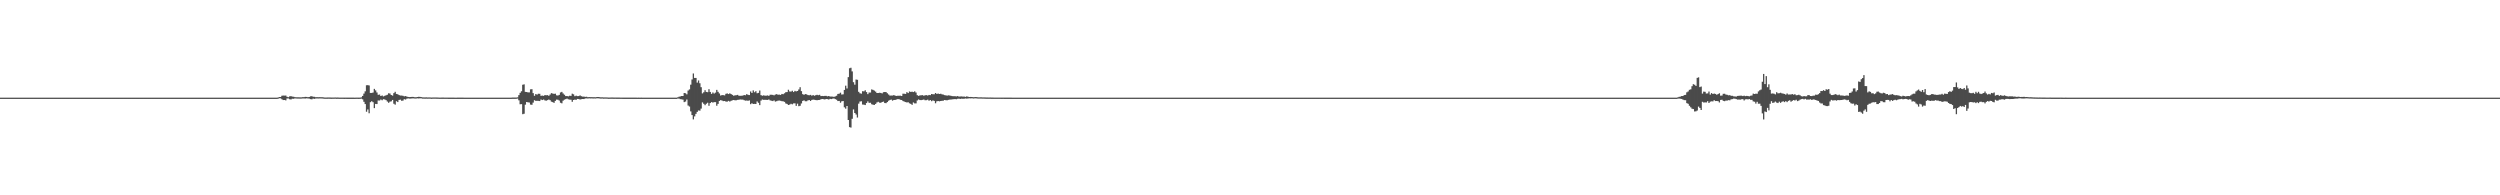 <?xml version="1.0" encoding="UTF-8"?>
<svg xmlns="http://www.w3.org/2000/svg" width="1920" height="150">
  <path d="M0 75.000h1v1.000H0zM1 75.000h1v1.000H1zM2 75.000h1v1.000H2zM3 75.000h1v1.000H3zM4 75.000h1v1.000H4zM5 75.000h1v1.000H5zM6 75.000h1v1.000H6zM7 75.000h1v1.000H7zM8 75.000h1v1.000H8zM9 75.000h1v1.000H9zM10 75.000h1v1.000H10zM11 75.000h1v1.000H11zM12 75.000h1v1.000H12zM13 75.000h1v1.000H13zM14 75.000h1v1.000H14zM15 75.000h1v1.000H15zM16 75.000h1v1.000H16zM17 75.000h1v1.000H17zM18 75.000h1v1.000H18zM19 75.000h1v1.000H19zM20 75.000h1v1.000H20zM21 75.000h1v1.000H21zM22 75.000h1v1.000H22zM23 75.000h1v1.000H23zM24 75.000h1v1.000H24zM25 75.000h1v1.000H25zM26 75.000h1v1.000H26zM27 75.000h1v1.000H27zM28 75.000h1v1.000H28zM29 75.000h1v1.000H29zM30 75.000h1v1.000H30zM31 75.000h1v1.000H31zM32 75.000h1v1.000H32zM33 75.000h1v1.000H33zM34 75.000h1v1.000H34zM35 75.000h1v1.000H35zM36 75.000h1v1.000H36zM37 75.000h1v1.000H37zM38 75.000h1v1.000H38zM39 75.000h1v1.000H39zM40 75.000h1v1.000H40zM41 75.000h1v1.000H41zM42 75.000h1v1.000H42zM43 75.000h1v1.000H43zM44 75.000h1v1.000H44zM45 75.000h1v1.000H45zM46 75.000h1v1.000H46zM47 75.000h1v1.000H47zM48 75.000h1v1.000H48zM49 75.000h1v1.000H49zM50 75.000h1v1.000H50zM51 75.000h1v1.000H51zM52 75.000h1v1.000H52zM53 75.000h1v1.000H53zM54 75.000h1v1.000H54zM55 75.000h1v1.000H55zM56 75.000h1v1.000H56zM57 75.000h1v1.000H57zM58 75.000h1v1.000H58zM59 75.000h1v1.000H59zM60 75.000h1v1.000H60zM61 75.000h1v1.000H61zM62 75.000h1v1.000H62zM63 75.000h1v1.000H63zM64 75.000h1v1.000H64zM65 75.000h1v1.000H65zM66 75.000h1v1.000H66zM67 75.000h1v1.000H67zM68 75.000h1v1.000H68zM69 75.000h1v1.000H69zM70 75.000h1v1.000H70zM71 75.000h1v1.000H71zM72 75.000h1v1.000H72zM73 75.000h1v1.000H73zM74 75.000h1v1.000H74zM75 75.000h1v1.000H75zM76 75.000h1v1.000H76zM77 75.000h1v1.000H77zM78 75.000h1v1.000H78zM79 75.000h1v1.000H79zM80 75.000h1v1.000H80zM81 75.000h1v1.000H81zM82 75.000h1v1.000H82zM83 75.000h1v1.000H83zM84 75.000h1v1.000H84zM85 75.000h1v1.000H85zM86 75.000h1v1.000H86zM87 75.000h1v1.000H87zM88 75.000h1v1.000H88zM89 75.000h1v1.000H89zM90 75.000h1v1.000H90zM91 75.000h1v1.000H91zM92 75.000h1v1.000H92zM93 75.000h1v1.000H93zM94 75.000h1v1.000H94zM95 75.000h1v1.000H95zM96 75.000h1v1.000H96zM97 75.000h1v1.000H97zM98 75.000h1v1.000H98zM99 75.000h1v1.000H99zM100 75.000h1v1.000H100zM101 75.000h1v1.000H101zM102 75.000h1v1.000H102zM103 75.000h1v1.000H103zM104 75.000h1v1.000H104zM105 75.000h1v1.000H105zM106 75.000h1v1.000H106zM107 75.000h1v1.000H107zM108 75.000h1v1.000H108zM109 75.000h1v1.000H109zM110 75.000h1v1.000H110zM111 75.000h1v1.000H111zM112 75.000h1v1.000H112zM113 75.000h1v1.000H113zM114 75.000h1v1.000H114zM115 75.000h1v1.000H115zM116 75.000h1v1.000H116zM117 75.000h1v1.000H117zM118 75.000h1v1.000H118zM119 75.000h1v1.000H119zM120 75.000h1v1.000H120zM121 75.000h1v1.000H121zM122 75.000h1v1.000H122zM123 75.000h1v1.000H123zM124 75.000h1v1.000H124zM125 75.000h1v1.000H125zM126 75.000h1v1.000H126zM127 75.000h1v1.000H127zM128 75.000h1v1.000H128zM129 75.000h1v1.000H129zM130 75.000h1v1.000H130zM131 75.000h1v1.000H131zM132 75.000h1v1.000H132zM133 75.000h1v1.000H133zM134 75.000h1v1.000H134zM135 75.000h1v1.000H135zM136 75.000h1v1.000H136zM137 75.000h1v1.000H137zM138 75.000h1v1.000H138zM139 75.000h1v1.000H139zM140 75.000h1v1.000H140zM141 75.000h1v1.000H141zM142 75.000h1v1.000H142zM143 75.000h1v1.000H143zM144 75.000h1v1.000H144zM145 75.000h1v1.000H145zM146 75.000h1v1.000H146zM147 75.000h1v1.000H147zM148 75.000h1v1.000H148zM149 75.000h1v1.000H149zM150 75.000h1v1.000H150zM151 75.000h1v1.000H151zM152 75.000h1v1.000H152zM153 75.000h1v1.000H153zM154 75.000h1v1.000H154zM155 75.000h1v1.000H155zM156 75.000h1v1.000H156zM157 75.000h1v1.000H157zM158 75.000h1v1.000H158zM159 75.000h1v1.000H159zM160 75.000h1v1.000H160zM161 75.000h1v1.000H161zM162 75.000h1v1.000H162zM163 75.000h1v1.000H163zM164 75.000h1v1.000H164zM165 75.000h1v1.000H165zM166 75.000h1v1.000H166zM167 75.000h1v1.000H167zM168 75.000h1v1.000H168zM169 75.000h1v1.000H169zM170 75.000h1v1.000H170zM171 75.000h1v1.000H171zM172 75.000h1v1.000H172zM173 75.000h1v1.000H173zM174 75.000h1v1.000H174zM175 75.000h1v1.000H175zM176 75.000h1v1.000H176zM177 75.000h1v1.000H177zM178 75.000h1v1.000H178zM179 75.000h1v1.000H179zM180 75.000h1v1.000H180zM181 75.000h1v1.000H181zM182 75.000h1v1.000H182zM183 75.000h1v1.000H183zM184 75.000h1v1.000H184zM185 75.000h1v1.000H185zM186 75.000h1v1.000H186zM187 75.000h1v1.000H187zM188 75.000h1v1.000H188zM189 75.000h1v1.000H189zM190 75.000h1v1.000H190zM191 75.000h1v1.000H191zM192 75.000h1v1.000H192zM193 75.000h1v1.000H193zM194 75.000h1v1.000H194zM195 75.000h1v1.000H195zM196 75.000h1v1.000H196zM197 75.000h1v1.000H197zM198 75.000h1v1.000H198zM199 75.000h1v1.000H199zM200 75.000h1v1.000H200zM201 75.000h1v1.000H201zM202 75.000h1v1.000H202zM203 75.000h1v1.000H203zM204 75.000h1v1.000H204zM205 75.000h1v1.000H205zM206 75.000h1v1.000H206zM207 75.000h1v1.000H207zM208 75.000h1v1.000H208zM209 74.998h1v1.000H209zM210 74.999h1v1.000H210zM211 74.996h1v1.000H211zM212 74.989h1v1.000H212zM213 74.895h1v1.000H213zM214 74.494h1v1.000H214zM215 74.471h1v1.067H215zM216 73.547h1v2.674H216zM217 73.348h1v3.509H217zM218 73.424h1v3.362H218zM219 73.361h1v3.724H219zM220 74.361h1v1.263H220zM221 74.643h1v1.000H221zM222 73.982h1v2.274H222zM223 73.832h1v2.553H223zM224 74.211h1v1.623H224zM225 74.298h1v1.560H225zM226 74.583h1v1.000H226zM227 74.700h1v1.000H227zM228 74.721h1v1.000H228zM229 74.717h1v1.000H229zM230 74.753h1v1.000H230zM231 74.746h1v1.000H231zM232 74.616h1v1.000H232zM233 74.623h1v1.000H233zM234 74.418h1v1.258H234zM235 74.452h1v1.078H235zM236 74.646h1v1.000H236zM237 74.480h1v1.228H237zM238 74.001h1v2.116H238zM239 73.887h1v2.414H239zM240 74.276h1v1.470H240zM241 74.326h1v1.606H241zM242 74.664h1v1.000H242zM243 74.614h1v1.000H243zM244 74.671h1v1.000H244zM245 74.600h1v1.000H245zM246 74.635h1v1.000H246zM247 74.666h1v1.000H247zM248 74.764h1v1.000H248zM249 74.883h1v1.000H249zM250 74.892h1v1.000H250zM251 74.878h1v1.000H251zM252 74.829h1v1.000H252zM253 74.865h1v1.000H253zM254 74.929h1v1.000H254zM255 74.901h1v1.000H255zM256 74.893h1v1.000H256zM257 74.832h1v1.000H257zM258 74.928h1v1.000H258zM259 74.860h1v1.000H259zM260 74.941h1v1.000H260zM261 74.945h1v1.000H261zM262 74.941h1v1.000H262zM263 74.954h1v1.000H263zM264 74.965h1v1.000H264zM265 74.948h1v1.000H265zM266 74.970h1v1.000H266zM267 74.970h1v1.000H267zM268 74.962h1v1.000H268zM269 74.964h1v1.000H269zM270 74.961h1v1.000H270zM271 74.965h1v1.000H271zM272 74.984h1v1.000H272zM273 74.955h1v1.000H273zM274 74.937h1v1.000H274zM275 74.976h1v1.000H275zM276 74.938h1v1.000H276zM277 74.767h1v1.000H277zM278 73.655h1v2.647H278zM279 71.877h1v6.316H279zM280 70.123h1v9.796H280zM281 65.501h1v20.295H281zM282 65.383h1v18.677H282zM283 65.612h1v21.362H283zM284 71.376h1v7.132H284zM285 71.351h1v6.350H285zM286 71.089h1v7.422H286zM287 68.255h1v14.787H287zM288 69.407h1v10.410H288zM289 70.992h1v8.924H289zM290 72.791h1v4.375H290zM291 72.578h1v4.605H291zM292 73.749h1v2.681H292zM293 73.341h1v3.645H293zM294 74.029h1v2.179H294zM295 73.563h1v2.829H295zM296 73.188h1v3.726H296zM297 72.759h1v5.234H297zM298 71.608h1v7.321H298zM299 71.844h1v6.237H299zM300 72.963h1v4.850H300zM301 73.433h1v3.322H301zM302 71.520h1v8.158H302zM303 70.524h1v9.849H303zM304 72.148h1v5.558H304zM305 72.420h1v5.978H305zM306 72.996h1v3.742H306zM307 73.366h1v3.186H307zM308 73.360h1v4.034H308zM309 73.580h1v3.674H309zM310 73.975h1v2.220H310zM311 73.755h1v2.710H311zM312 74.213h1v1.568H312zM313 74.430h1v1.144H313zM314 74.537h1v1.208H314zM315 74.517h1v1.230H315zM316 74.369h1v1.199H316zM317 74.457h1v1.112H317zM318 74.658h1v1.000H318zM319 74.714h1v1.000H319zM320 74.511h1v1.000H320zM321 74.336h1v1.280H321zM322 74.407h1v1.089H322zM323 74.537h1v1.000H323zM324 74.767h1v1.000H324zM325 74.790h1v1.000H325zM326 74.808h1v1.000H326zM327 74.756h1v1.000H327zM328 74.845h1v1.000H328zM329 74.783h1v1.000H329zM330 74.836h1v1.000H330zM331 74.914h1v1.000H331zM332 74.839h1v1.000H332zM333 74.835h1v1.000H333zM334 74.850h1v1.000H334zM335 74.877h1v1.000H335zM336 74.888h1v1.000H336zM337 74.946h1v1.000H337zM338 74.940h1v1.000H338zM339 74.928h1v1.000H339zM340 74.924h1v1.000H340zM341 74.937h1v1.000H341zM342 74.951h1v1.000H342zM343 74.955h1v1.000H343zM344 74.957h1v1.000H344zM345 74.963h1v1.000H345zM346 74.960h1v1.000H346zM347 74.972h1v1.000H347zM348 74.979h1v1.000H348zM349 74.984h1v1.000H349zM350 74.985h1v1.000H350zM351 74.977h1v1.000H351zM352 74.982h1v1.000H352zM353 74.982h1v1.000H353zM354 74.982h1v1.000H354zM355 74.982h1v1.000H355zM356 74.988h1v1.000H356zM357 74.989h1v1.000H357zM358 74.988h1v1.000H358zM359 74.991h1v1.000H359zM360 74.991h1v1.000H360zM361 74.994h1v1.000H361zM362 74.996h1v1.000H362zM363 74.993h1v1.000H363zM364 74.996h1v1.000H364zM365 74.995h1v1.000H365zM366 74.994h1v1.000H366zM367 74.994h1v1.000H367zM368 74.996h1v1.000H368zM369 74.998h1v1.000H369zM370 74.998h1v1.000H370zM371 74.998h1v1.000H371zM372 74.999h1v1.000H372zM373 74.999h1v1.000H373zM374 74.999h1v1.000H374zM375 75.000h1v1.000H375zM376 75.000h1v1.000H376zM377 75.000h1v1.000H377zM378 75.000h1v1.000H378zM379 75.000h1v1.000H379zM380 75.000h1v1.000H380zM381 75.000h1v1.000H381zM382 75.000h1v1.000H382zM383 75.000h1v1.000H383zM384 75.000h1v1.000H384zM385 75.000h1v1.000H385zM386 75.000h1v1.000H386zM387 75.000h1v1.000H387zM388 75.000h1v1.000H388zM389 75.000h1v1.000H389zM390 75.000h1v1.000H390zM391 75.000h1v1.000H391zM392 75.000h1v1.000H392zM393 74.908h1v1.000H393zM394 74.929h1v1.000H394zM395 74.919h1v1.000H395zM396 74.890h1v1.000H396zM397 74.729h1v1.000H397zM398 73.042h1v4.034H398zM399 71.286h1v8.806H399zM400 70.116h1v9.857H400zM401 65.065h1v22.660H401zM402 64.768h1v22.589H402zM403 70.578h1v9.798H403zM404 70.640h1v7.697H404zM405 70.967h1v7.599H405zM406 70.976h1v7.743H406zM407 68.609h1v11.716H407zM408 68.495h1v12.002H408zM409 71.538h1v7.246H409zM410 73.595h1v3.383H410zM411 72.253h1v5.195H411zM412 72.671h1v4.766H412zM413 71.998h1v5.456H413zM414 72.027h1v5.612H414zM415 73.589h1v2.835H415zM416 73.427h1v3.401H416zM417 73.620h1v2.839H417zM418 73.003h1v4.096H418zM419 73.154h1v4.202H419zM420 73.074h1v3.841H420zM421 73.551h1v2.880H421zM422 72.576h1v4.389H422zM423 71.507h1v6.585H423zM424 71.856h1v6.599H424zM425 72.110h1v6.881H425zM426 71.929h1v5.540H426zM427 73.206h1v3.279H427zM428 73.396h1v3.186H428zM429 72.878h1v4.336H429zM430 71.001h1v7.923H430zM431 70.558h1v8.787H431zM432 71.775h1v5.552H432zM433 72.776h1v3.784H433zM434 73.773h1v2.359H434zM435 73.772h1v1.974H435zM436 74.002h1v2.271H436zM437 73.540h1v2.945H437zM438 73.609h1v2.973H438zM439 71.928h1v6.263H439zM440 72.425h1v4.371H440zM441 73.895h1v2.587H441zM442 73.468h1v3.208H442zM443 73.810h1v2.178H443zM444 73.765h1v2.331H444zM445 73.254h1v3.199H445zM446 73.869h1v2.337H446zM447 74.195h1v1.853H447zM448 74.199h1v1.879H448zM449 74.412h1v1.227H449zM450 74.284h1v1.299H450zM451 74.654h1v1.000H451zM452 74.529h1v1.000H452zM453 74.621h1v1.000H453zM454 74.587h1v1.000H454zM455 74.672h1v1.000H455zM456 74.637h1v1.000H456zM457 74.680h1v1.000H457zM458 74.489h1v1.000H458zM459 74.516h1v1.000H459zM460 74.602h1v1.000H460zM461 74.770h1v1.000H461zM462 74.693h1v1.000H462zM463 74.819h1v1.000H463zM464 74.794h1v1.000H464zM465 74.785h1v1.000H465zM466 74.850h1v1.000H466zM467 74.908h1v1.000H467zM468 74.883h1v1.000H468zM469 74.858h1v1.000H469zM470 74.864h1v1.000H470zM471 74.918h1v1.000H471zM472 74.895h1v1.000H472zM473 74.913h1v1.000H473zM474 74.910h1v1.000H474zM475 74.926h1v1.000H475zM476 74.951h1v1.000H476zM477 74.955h1v1.000H477zM478 74.965h1v1.000H478zM479 74.962h1v1.000H479zM480 74.957h1v1.000H480zM481 74.959h1v1.000H481zM482 74.963h1v1.000H482zM483 74.962h1v1.000H483zM484 74.969h1v1.000H484zM485 74.979h1v1.000H485zM486 74.974h1v1.000H486zM487 74.975h1v1.000H487zM488 74.980h1v1.000H488zM489 74.988h1v1.000H489zM490 74.981h1v1.000H490zM491 74.989h1v1.000H491zM492 74.983h1v1.000H492zM493 74.984h1v1.000H493zM494 74.985h1v1.000H494zM495 74.991h1v1.000H495zM496 74.990h1v1.000H496zM497 74.992h1v1.000H497zM498 74.993h1v1.000H498zM499 74.993h1v1.000H499zM500 74.995h1v1.000H500zM501 74.994h1v1.000H501zM502 74.996h1v1.000H502zM503 74.996h1v1.000H503zM504 74.995h1v1.000H504zM505 74.996h1v1.000H505zM506 74.996h1v1.000H506zM507 74.997h1v1.000H507zM508 74.997h1v1.000H508zM509 74.997h1v1.000H509zM510 75.000h1v1.000H510zM511 75.000h1v1.000H511zM512 75.000h1v1.000H512zM513 75.000h1v1.000H513zM514 75.000h1v1.000H514zM515 75.000h1v1.000H515zM516 75.000h1v1.000H516zM517 75.000h1v1.000H517zM518 75.000h1v1.000H518zM519 75.000h1v1.000H519zM520 74.739h1v1.000H520zM521 74.277h1v1.444H521zM522 74.054h1v2.126H522zM523 73.724h1v2.576H523zM524 73.752h1v2.802H524zM525 71.418h1v7.030H525zM526 71.636h1v6.362H526zM527 72.427h1v4.039H527zM528 69.543h1v11.506H528zM529 68.638h1v13.158H529zM530 65.043h1v20.522H530zM531 61.025h1v27.327H531zM532 56.424h1v35.252H532zM533 59.862h1v29.555H533zM534 59.858h1v27.568H534zM535 63.459h1v22.453H535zM536 61.799h1v23.036H536zM537 63.930h1v21.039H537zM538 66.984h1v16.444H538zM539 71.714h1v6.912H539zM540 70.849h1v8.881H540zM541 69.281h1v11.508H541zM542 70.608h1v9.076H542zM543 70.828h1v8.079H543zM544 68.495h1v12.751H544zM545 70.608h1v8.559H545zM546 72.083h1v6.282H546zM547 71.034h1v7.785H547zM548 71.846h1v6.616H548zM549 71.115h1v7.306H549zM550 69.004h1v12.223H550zM551 70.492h1v9.276H551zM552 71.791h1v5.744H552zM553 73.358h1v3.555H553zM554 73.026h1v4.205H554zM555 73.087h1v4.606H555zM556 73.245h1v4.337H556zM557 72.037h1v6.013H557zM558 71.715h1v6.342H558zM559 72.247h1v5.212H559zM560 71.688h1v6.342H560zM561 72.219h1v5.215H561zM562 72.871h1v4.210H562zM563 73.509h1v3.273H563zM564 73.200h1v3.846H564zM565 73.103h1v3.903H565zM566 72.869h1v3.844H566zM567 73.531h1v3.064H567zM568 73.598h1v2.789H568zM569 73.546h1v2.936H569zM570 73.444h1v3.030H570zM571 72.938h1v4.005H571zM572 73.169h1v4.124H572zM573 72.269h1v4.944H573zM574 72.817h1v4.578H574zM575 72.993h1v4.127H575zM576 70.262h1v9.763H576zM577 71.377h1v7.916H577zM578 69.447h1v10.425H578zM579 70.869h1v8.916H579zM580 70.056h1v9.822H580zM581 71.653h1v6.264H581zM582 71.334h1v7.623H582zM583 69.553h1v11.195H583zM584 73.044h1v4.208H584zM585 73.499h1v2.941H585zM586 73.215h1v3.471H586zM587 73.450h1v3.174H587zM588 73.492h1v3.189H588zM589 73.268h1v3.496H589zM590 73.648h1v2.726H590zM591 72.774h1v4.348H591zM592 72.767h1v4.584H592zM593 72.851h1v4.793H593zM594 73.215h1v3.901H594zM595 72.606h1v5.447H595zM596 72.304h1v5.419H596zM597 72.762h1v4.539H597zM598 72.677h1v4.531H598zM599 72.887h1v4.533H599zM600 72.158h1v5.578H600zM601 72.322h1v5.495H601zM602 71.613h1v6.608H602zM603 70.832h1v8.612H603zM604 70.683h1v9.130H604zM605 68.928h1v11.721H605zM606 70.248h1v10.109H606zM607 70.363h1v9.332H607zM608 69.672h1v10.476H608zM609 70.720h1v8.694H609zM610 69.802h1v9.564H610zM611 70.207h1v11.097H611zM612 69.865h1v9.757H612zM613 68.686h1v12.896H613zM614 66.948h1v14.320H614zM615 69.984h1v9.463H615zM616 72.319h1v5.178H616zM617 72.806h1v4.263H617zM618 72.242h1v5.505H618zM619 72.440h1v5.324H619zM620 73.021h1v4.090H620zM621 73.165h1v3.659H621zM622 72.839h1v4.708H622zM623 73.467h1v3.269H623zM624 73.035h1v3.480H624zM625 73.546h1v3.116H625zM626 73.099h1v3.743H626zM627 72.802h1v4.180H627zM628 73.093h1v3.690H628zM629 72.793h1v3.977H629zM630 73.797h1v2.432H630zM631 73.670h1v2.347H631zM632 73.801h1v2.379H632zM633 73.637h1v2.738H633zM634 73.648h1v2.376H634zM635 74.000h1v2.112H635zM636 73.719h1v2.723H636zM637 74.156h1v1.752H637zM638 74.117h1v1.991H638zM639 74.170h1v1.622H639zM640 74.389h1v1.222H640zM641 74.057h1v2.070H641zM642 73.522h1v3.082H642zM643 72.155h1v5.439H643zM644 71.935h1v5.585H644zM645 71.171h1v7.743H645zM646 72.614h1v5.185H646zM647 72.423h1v5.138H647zM648 69.075h1v13.366H648zM649 65.782h1v17.670H649zM650 67.951h1v13.455H650zM651 59.222h1v32.931H651zM652 52.438h1v45.212H652zM653 52.032h1v45.972H653zM654 54.845h1v36.416H654zM655 63.151h1v20.846H655zM656 65.047h1v21.731H656zM657 61.100h1v26.845H657zM658 61.312h1v28.933H658zM659 70.510h1v9.121H659zM660 71.631h1v6.341H660zM661 71.929h1v5.835H661zM662 70.044h1v10.259H662zM663 70.121h1v10.257H663zM664 69.339h1v11.339H664zM665 70.724h1v8.450H665zM666 72.277h1v5.622H666zM667 71.048h1v7.932H667zM668 71.069h1v7.831H668zM669 68.662h1v11.438H669zM670 68.994h1v11.438H670zM671 69.601h1v10.992H671zM672 70.359h1v9.473H672zM673 71.449h1v7.250H673zM674 71.399h1v6.783H674zM675 71.206h1v7.667H675zM676 71.362h1v7.600H676zM677 71.745h1v6.575H677zM678 70.792h1v7.261H678zM679 70.663h1v8.467H679zM680 70.703h1v8.541H680zM681 71.605h1v6.773H681zM682 72.591h1v4.754H682zM683 73.443h1v3.331H683zM684 73.374h1v3.095H684zM685 73.351h1v3.942H685zM686 73.024h1v3.788H686zM687 73.479h1v3.281H687zM688 73.701h1v2.739H688zM689 73.519h1v2.593H689zM690 73.503h1v2.699H690zM691 73.497h1v3.163H691zM692 73.749h1v3.042H692zM693 71.955h1v5.688H693zM694 71.970h1v6.073H694zM695 72.153h1v6.233H695zM696 70.736h1v7.975H696zM697 71.499h1v7.062H697zM698 70.230h1v9.140H698zM699 70.614h1v9.168H699zM700 70.413h1v10.148H700zM701 70.725h1v7.975H701zM702 70.160h1v9.249H702zM703 71.088h1v8.326H703zM704 73.101h1v4.066H704zM705 73.632h1v2.741H705zM706 73.248h1v3.583H706zM707 73.173h1v3.711H707zM708 73.083h1v3.621H708zM709 73.518h1v2.911H709zM710 73.167h1v3.853H710zM711 73.086h1v3.878H711zM712 73.343h1v3.190H712zM713 72.895h1v4.473H713zM714 73.047h1v3.780H714zM715 72.204h1v5.516H715zM716 72.377h1v4.736H716zM717 72.399h1v5.113H717zM718 71.444h1v7.846H718zM719 72.117h1v5.691H719zM720 71.825h1v5.731H720zM721 72.184h1v5.654H721zM722 71.985h1v5.596H722zM723 72.440h1v4.961H723zM724 72.640h1v4.675H724zM725 73.068h1v3.751H725zM726 73.288h1v3.729H726zM727 73.421h1v3.561H727zM728 73.224h1v3.449H728zM729 73.390h1v3.081H729zM730 73.636h1v2.816H730zM731 73.807h1v2.477H731zM732 73.870h1v2.327H732zM733 73.897h1v2.199H733zM734 74.050h1v2.171H734zM735 73.785h1v2.071H735zM736 74.178h1v1.621H736zM737 74.089h1v1.877H737zM738 74.041h1v1.739H738zM739 74.174h1v1.686H739zM740 74.162h1v1.644H740zM741 74.376h1v1.251H741zM742 73.994h1v1.789H742zM743 74.306h1v1.306H743zM744 74.501h1v1.025H744zM745 74.457h1v1.109H745zM746 74.490h1v1.000H746zM747 74.654h1v1.000H747zM748 74.584h1v1.000H748zM749 74.498h1v1.030H749zM750 74.674h1v1.000H750zM751 74.729h1v1.000H751zM752 74.743h1v1.000H752zM753 74.706h1v1.000H753zM754 74.785h1v1.000H754zM755 74.800h1v1.000H755zM756 74.810h1v1.000H756zM757 74.859h1v1.000H757zM758 74.860h1v1.000H758zM759 74.896h1v1.000H759zM760 74.875h1v1.000H760zM761 74.908h1v1.000H761zM762 74.917h1v1.000H762zM763 74.945h1v1.000H763zM764 74.935h1v1.000H764zM765 74.942h1v1.000H765zM766 74.949h1v1.000H766zM767 74.942h1v1.000H767zM768 74.953h1v1.000H768zM769 74.962h1v1.000H769zM770 74.946h1v1.000H770zM771 74.958h1v1.000H771zM772 74.969h1v1.000H772zM773 74.971h1v1.000H773zM774 74.971h1v1.000H774zM775 74.976h1v1.000H775zM776 74.975h1v1.000H776zM777 74.985h1v1.000H777zM778 74.986h1v1.000H778zM779 74.986h1v1.000H779zM780 74.990h1v1.000H780zM781 74.990h1v1.000H781zM782 74.989h1v1.000H782zM783 74.992h1v1.000H783zM784 74.991h1v1.000H784zM785 74.991h1v1.000H785zM786 74.992h1v1.000H786zM787 74.988h1v1.000H787zM788 74.990h1v1.000H788zM789 74.992h1v1.000H789zM790 74.985h1v1.000H790zM791 74.987h1v1.000H791zM792 74.987h1v1.000H792zM793 74.990h1v1.000H793zM794 74.990h1v1.000H794zM795 74.990h1v1.000H795zM796 74.992h1v1.000H796zM797 74.993h1v1.000H797zM798 74.995h1v1.000H798zM799 74.993h1v1.000H799zM800 74.994h1v1.000H800zM801 74.996h1v1.000H801zM802 74.996h1v1.000H802zM803 74.996h1v1.000H803zM804 74.997h1v1.000H804zM805 74.998h1v1.000H805zM806 74.997h1v1.000H806zM807 74.998h1v1.000H807zM808 74.998h1v1.000H808zM809 74.998h1v1.000H809zM810 74.998h1v1.000H810zM811 74.998h1v1.000H811zM812 74.998h1v1.000H812zM813 74.997h1v1.000H813zM814 74.997h1v1.000H814zM815 74.997h1v1.000H815zM816 74.997h1v1.000H816zM817 74.998h1v1.000H817zM818 74.998h1v1.000H818zM819 74.998h1v1.000H819zM820 74.998h1v1.000H820zM821 74.998h1v1.000H821zM822 74.998h1v1.000H822zM823 74.999h1v1.000H823zM824 74.999h1v1.000H824zM825 74.999h1v1.000H825zM826 75.000h1v1.000H826zM827 75.000h1v1.000H827zM828 75.000h1v1.000H828zM829 75.000h1v1.000H829zM830 75.000h1v1.000H830zM831 75.000h1v1.000H831zM832 75.000h1v1.000H832zM833 75.000h1v1.000H833zM834 75.000h1v1.000H834zM835 75.000h1v1.000H835zM836 75.000h1v1.000H836zM837 75.000h1v1.000H837zM838 75.000h1v1.000H838zM839 75.000h1v1.000H839zM840 75.000h1v1.000H840zM841 75.000h1v1.000H841zM842 75.000h1v1.000H842zM843 75.000h1v1.000H843zM844 75.000h1v1.000H844zM845 75.000h1v1.000H845zM846 75.000h1v1.000H846zM847 75.000h1v1.000H847zM848 75.000h1v1.000H848zM849 75.000h1v1.000H849zM850 75.000h1v1.000H850zM851 75.000h1v1.000H851zM852 75.000h1v1.000H852zM853 75.000h1v1.000H853zM854 75.000h1v1.000H854zM855 75.000h1v1.000H855zM856 75.000h1v1.000H856zM857 75.000h1v1.000H857zM858 75.000h1v1.000H858zM859 75.000h1v1.000H859zM860 75.000h1v1.000H860zM861 75.000h1v1.000H861zM862 75.000h1v1.000H862zM863 75.000h1v1.000H863zM864 75.000h1v1.000H864zM865 75.000h1v1.000H865zM866 75.000h1v1.000H866zM867 75.000h1v1.000H867zM868 75.000h1v1.000H868zM869 75.000h1v1.000H869zM870 75.000h1v1.000H870zM871 75.000h1v1.000H871zM872 75.000h1v1.000H872zM873 75.000h1v1.000H873zM874 75.000h1v1.000H874zM875 75.000h1v1.000H875zM876 75.000h1v1.000H876zM877 75.000h1v1.000H877zM878 75.000h1v1.000H878zM879 75.000h1v1.000H879zM880 75.000h1v1.000H880zM881 75.000h1v1.000H881zM882 75.000h1v1.000H882zM883 75.000h1v1.000H883zM884 75.000h1v1.000H884zM885 75.000h1v1.000H885zM886 75.000h1v1.000H886zM887 75.000h1v1.000H887zM888 75.000h1v1.000H888zM889 75.000h1v1.000H889zM890 75.000h1v1.000H890zM891 75.000h1v1.000H891zM892 75.000h1v1.000H892zM893 75.000h1v1.000H893zM894 75.000h1v1.000H894zM895 75.000h1v1.000H895zM896 75.000h1v1.000H896zM897 75.000h1v1.000H897zM898 75.000h1v1.000H898zM899 75.000h1v1.000H899zM900 75.000h1v1.000H900zM901 75.000h1v1.000H901zM902 75.000h1v1.000H902zM903 75.000h1v1.000H903zM904 75.000h1v1.000H904zM905 75.000h1v1.000H905zM906 75.000h1v1.000H906zM907 75.000h1v1.000H907zM908 75.000h1v1.000H908zM909 75.000h1v1.000H909zM910 75.000h1v1.000H910zM911 75.000h1v1.000H911zM912 75.000h1v1.000H912zM913 75.000h1v1.000H913zM914 75.000h1v1.000H914zM915 75.000h1v1.000H915zM916 75.000h1v1.000H916zM917 75.000h1v1.000H917zM918 75.000h1v1.000H918zM919 75.000h1v1.000H919zM920 75.000h1v1.000H920zM921 75.000h1v1.000H921zM922 75.000h1v1.000H922zM923 75.000h1v1.000H923zM924 75.000h1v1.000H924zM925 75.000h1v1.000H925zM926 75.000h1v1.000H926zM927 75.000h1v1.000H927zM928 75.000h1v1.000H928zM929 75.000h1v1.000H929zM930 75.000h1v1.000H930zM931 75.000h1v1.000H931zM932 75.000h1v1.000H932zM933 75.000h1v1.000H933zM934 75.000h1v1.000H934zM935 75.000h1v1.000H935zM936 75.000h1v1.000H936zM937 75.000h1v1.000H937zM938 75.000h1v1.000H938zM939 75.000h1v1.000H939zM940 75.000h1v1.000H940zM941 75.000h1v1.000H941zM942 75.000h1v1.000H942zM943 75.000h1v1.000H943zM944 75.000h1v1.000H944zM945 75.000h1v1.000H945zM946 75.000h1v1.000H946zM947 75.000h1v1.000H947zM948 75.000h1v1.000H948zM949 75.000h1v1.000H949zM950 75.000h1v1.000H950zM951 75.000h1v1.000H951zM952 75.000h1v1.000H952zM953 75.000h1v1.000H953zM954 75.000h1v1.000H954zM955 75.000h1v1.000H955zM956 75.000h1v1.000H956zM957 75.000h1v1.000H957zM958 75.000h1v1.000H958zM959 75.000h1v1.000H959zM960 75.000h1v1.000H960zM961 75.000h1v1.000H961zM962 75.000h1v1.000H962zM963 75.000h1v1.000H963zM964 75.000h1v1.000H964zM965 75.000h1v1.000H965zM966 75.000h1v1.000H966zM967 75.000h1v1.000H967zM968 75.000h1v1.000H968zM969 75.000h1v1.000H969zM970 75.000h1v1.000H970zM971 75.000h1v1.000H971zM972 75.000h1v1.000H972zM973 75.000h1v1.000H973zM974 75.000h1v1.000H974zM975 75.000h1v1.000H975zM976 75.000h1v1.000H976zM977 75.000h1v1.000H977zM978 75.000h1v1.000H978zM979 75.000h1v1.000H979zM980 75.000h1v1.000H980zM981 75.000h1v1.000H981zM982 75.000h1v1.000H982zM983 75.000h1v1.000H983zM984 75.000h1v1.000H984zM985 75.000h1v1.000H985zM986 75.000h1v1.000H986zM987 75.000h1v1.000H987zM988 75.000h1v1.000H988zM989 75.000h1v1.000H989zM990 75.000h1v1.000H990zM991 75.000h1v1.000H991zM992 75.000h1v1.000H992zM993 75.000h1v1.000H993zM994 75.000h1v1.000H994zM995 75.000h1v1.000H995zM996 75.000h1v1.000H996zM997 75.000h1v1.000H997zM998 75.000h1v1.000H998zM999 75.000h1v1.000H999zM1000 75.000h1v1.000H1000zM1001 75.000h1v1.000H1001zM1002 75.000h1v1.000H1002zM1003 75.000h1v1.000H1003zM1004 75.000h1v1.000H1004zM1005 75.000h1v1.000H1005zM1006 75.000h1v1.000H1006zM1007 75.000h1v1.000H1007zM1008 75.000h1v1.000H1008zM1009 75.000h1v1.000H1009zM1010 75.000h1v1.000H1010zM1011 75.000h1v1.000H1011zM1012 75.000h1v1.000H1012zM1013 75.000h1v1.000H1013zM1014 75.000h1v1.000H1014zM1015 75.000h1v1.000H1015zM1016 75.000h1v1.000H1016zM1017 75.000h1v1.000H1017zM1018 75.000h1v1.000H1018zM1019 75.000h1v1.000H1019zM1020 75.000h1v1.000H1020zM1021 75.000h1v1.000H1021zM1022 75.000h1v1.000H1022zM1023 75.000h1v1.000H1023zM1024 75.000h1v1.000H1024zM1025 75.000h1v1.000H1025zM1026 75.000h1v1.000H1026zM1027 75.000h1v1.000H1027zM1028 75.000h1v1.000H1028zM1029 75.000h1v1.000H1029zM1030 75.000h1v1.000H1030zM1031 75.000h1v1.000H1031zM1032 75.000h1v1.000H1032zM1033 75.000h1v1.000H1033zM1034 75.000h1v1.000H1034zM1035 75.000h1v1.000H1035zM1036 75.000h1v1.000H1036zM1037 75.000h1v1.000H1037zM1038 75.000h1v1.000H1038zM1039 75.000h1v1.000H1039zM1040 75.000h1v1.000H1040zM1041 75.000h1v1.000H1041zM1042 75.000h1v1.000H1042zM1043 75.000h1v1.000H1043zM1044 75.000h1v1.000H1044zM1045 75.000h1v1.000H1045zM1046 75.000h1v1.000H1046zM1047 75.000h1v1.000H1047zM1048 75.000h1v1.000H1048zM1049 75.000h1v1.000H1049zM1050 75.000h1v1.000H1050zM1051 75.000h1v1.000H1051zM1052 75.000h1v1.000H1052zM1053 75.000h1v1.000H1053zM1054 75.000h1v1.000H1054zM1055 75.000h1v1.000H1055zM1056 75.000h1v1.000H1056zM1057 75.000h1v1.000H1057zM1058 75.000h1v1.000H1058zM1059 75.000h1v1.000H1059zM1060 75.000h1v1.000H1060zM1061 75.000h1v1.000H1061zM1062 75.000h1v1.000H1062zM1063 75.000h1v1.000H1063zM1064 75.000h1v1.000H1064zM1065 75.000h1v1.000H1065zM1066 75.000h1v1.000H1066zM1067 75.000h1v1.000H1067zM1068 75.000h1v1.000H1068zM1069 75.000h1v1.000H1069zM1070 75.000h1v1.000H1070zM1071 75.000h1v1.000H1071zM1072 75.000h1v1.000H1072zM1073 75.000h1v1.000H1073zM1074 75.000h1v1.000H1074zM1075 75.000h1v1.000H1075zM1076 75.000h1v1.000H1076zM1077 75.000h1v1.000H1077zM1078 75.000h1v1.000H1078zM1079 75.000h1v1.000H1079zM1080 75.000h1v1.000H1080zM1081 75.000h1v1.000H1081zM1082 75.000h1v1.000H1082zM1083 75.000h1v1.000H1083zM1084 75.000h1v1.000H1084zM1085 75.000h1v1.000H1085zM1086 75.000h1v1.000H1086zM1087 75.000h1v1.000H1087zM1088 75.000h1v1.000H1088zM1089 75.000h1v1.000H1089zM1090 75.000h1v1.000H1090zM1091 75.000h1v1.000H1091zM1092 75.000h1v1.000H1092zM1093 75.000h1v1.000H1093zM1094 75.000h1v1.000H1094zM1095 75.000h1v1.000H1095zM1096 75.000h1v1.000H1096zM1097 75.000h1v1.000H1097zM1098 75.000h1v1.000H1098zM1099 75.000h1v1.000H1099zM1100 75.000h1v1.000H1100zM1101 75.000h1v1.000H1101zM1102 75.000h1v1.000H1102zM1103 75.000h1v1.000H1103zM1104 75.000h1v1.000H1104zM1105 75.000h1v1.000H1105zM1106 75.000h1v1.000H1106zM1107 75.000h1v1.000H1107zM1108 75.000h1v1.000H1108zM1109 75.000h1v1.000H1109zM1110 75.000h1v1.000H1110zM1111 75.000h1v1.000H1111zM1112 75.000h1v1.000H1112zM1113 75.000h1v1.000H1113zM1114 75.000h1v1.000H1114zM1115 75.000h1v1.000H1115zM1116 75.000h1v1.000H1116zM1117 75.000h1v1.000H1117zM1118 75.000h1v1.000H1118zM1119 75.000h1v1.000H1119zM1120 75.000h1v1.000H1120zM1121 75.000h1v1.000H1121zM1122 75.000h1v1.000H1122zM1123 75.000h1v1.000H1123zM1124 75.000h1v1.000H1124zM1125 75.000h1v1.000H1125zM1126 75.000h1v1.000H1126zM1127 75.000h1v1.000H1127zM1128 75.000h1v1.000H1128zM1129 75.000h1v1.000H1129zM1130 75.000h1v1.000H1130zM1131 75.000h1v1.000H1131zM1132 75.000h1v1.000H1132zM1133 75.000h1v1.000H1133zM1134 75.000h1v1.000H1134zM1135 75.000h1v1.000H1135zM1136 75.000h1v1.000H1136zM1137 75.000h1v1.000H1137zM1138 75.000h1v1.000H1138zM1139 75.000h1v1.000H1139zM1140 75.000h1v1.000H1140zM1141 75.000h1v1.000H1141zM1142 75.000h1v1.000H1142zM1143 75.000h1v1.000H1143zM1144 75.000h1v1.000H1144zM1145 75.000h1v1.000H1145zM1146 75.000h1v1.000H1146zM1147 75.000h1v1.000H1147zM1148 75.000h1v1.000H1148zM1149 75.000h1v1.000H1149zM1150 75.000h1v1.000H1150zM1151 75.000h1v1.000H1151zM1152 75.000h1v1.000H1152zM1153 75.000h1v1.000H1153zM1154 75.000h1v1.000H1154zM1155 75.000h1v1.000H1155zM1156 75.000h1v1.000H1156zM1157 75.000h1v1.000H1157zM1158 75.000h1v1.000H1158zM1159 75.000h1v1.000H1159zM1160 75.000h1v1.000H1160zM1161 75.000h1v1.000H1161zM1162 75.000h1v1.000H1162zM1163 75.000h1v1.000H1163zM1164 75.000h1v1.000H1164zM1165 75.000h1v1.000H1165zM1166 75.000h1v1.000H1166zM1167 75.000h1v1.000H1167zM1168 75.000h1v1.000H1168zM1169 75.000h1v1.000H1169zM1170 75.000h1v1.000H1170zM1171 75.000h1v1.000H1171zM1172 75.000h1v1.000H1172zM1173 75.000h1v1.000H1173zM1174 75.000h1v1.000H1174zM1175 75.000h1v1.000H1175zM1176 75.000h1v1.000H1176zM1177 75.000h1v1.000H1177zM1178 75.000h1v1.000H1178zM1179 75.000h1v1.000H1179zM1180 75.000h1v1.000H1180zM1181 75.000h1v1.000H1181zM1182 75.000h1v1.000H1182zM1183 75.000h1v1.000H1183zM1184 75.000h1v1.000H1184zM1185 75.000h1v1.000H1185zM1186 75.000h1v1.000H1186zM1187 75.000h1v1.000H1187zM1188 75.000h1v1.000H1188zM1189 75.000h1v1.000H1189zM1190 75.000h1v1.000H1190zM1191 75.000h1v1.000H1191zM1192 75.000h1v1.000H1192zM1193 75.000h1v1.000H1193zM1194 75.000h1v1.000H1194zM1195 75.000h1v1.000H1195zM1196 75.000h1v1.000H1196zM1197 75.000h1v1.000H1197zM1198 75.000h1v1.000H1198zM1199 75.000h1v1.000H1199zM1200 75.000h1v1.000H1200zM1201 75.000h1v1.000H1201zM1202 75.000h1v1.000H1202zM1203 75.000h1v1.000H1203zM1204 75.000h1v1.000H1204zM1205 75.000h1v1.000H1205zM1206 75.000h1v1.000H1206zM1207 75.000h1v1.000H1207zM1208 75.000h1v1.000H1208zM1209 75.000h1v1.000H1209zM1210 75.000h1v1.000H1210zM1211 75.000h1v1.000H1211zM1212 75.000h1v1.000H1212zM1213 75.000h1v1.000H1213zM1214 75.000h1v1.000H1214zM1215 75.000h1v1.000H1215zM1216 75.000h1v1.000H1216zM1217 75.000h1v1.000H1217zM1218 75.000h1v1.000H1218zM1219 75.000h1v1.000H1219zM1220 75.000h1v1.000H1220zM1221 75.000h1v1.000H1221zM1222 75.000h1v1.000H1222zM1223 75.000h1v1.000H1223zM1224 75.000h1v1.000H1224zM1225 75.000h1v1.000H1225zM1226 75.000h1v1.000H1226zM1227 75.000h1v1.000H1227zM1228 75.000h1v1.000H1228zM1229 75.000h1v1.000H1229zM1230 75.000h1v1.000H1230zM1231 75.000h1v1.000H1231zM1232 75.000h1v1.000H1232zM1233 75.000h1v1.000H1233zM1234 75.000h1v1.000H1234zM1235 75.000h1v1.000H1235zM1236 75.000h1v1.000H1236zM1237 75.000h1v1.000H1237zM1238 75.000h1v1.000H1238zM1239 75.000h1v1.000H1239zM1240 75.000h1v1.000H1240zM1241 75.000h1v1.000H1241zM1242 75.000h1v1.000H1242zM1243 75.000h1v1.000H1243zM1244 75.000h1v1.000H1244zM1245 75.000h1v1.000H1245zM1246 75.000h1v1.000H1246zM1247 75.000h1v1.000H1247zM1248 75.000h1v1.000H1248zM1249 75.000h1v1.000H1249zM1250 75.000h1v1.000H1250zM1251 75.000h1v1.000H1251zM1252 75.000h1v1.000H1252zM1253 75.000h1v1.000H1253zM1254 75.000h1v1.000H1254zM1255 75.000h1v1.000H1255zM1256 75.000h1v1.000H1256zM1257 75.000h1v1.000H1257zM1258 75.000h1v1.000H1258zM1259 75.000h1v1.000H1259zM1260 75.000h1v1.000H1260zM1261 75.000h1v1.000H1261zM1262 75.000h1v1.000H1262zM1263 75.000h1v1.000H1263zM1264 75.000h1v1.000H1264zM1265 75.000h1v1.000H1265zM1266 75.000h1v1.000H1266zM1267 75.000h1v1.000H1267zM1268 75.000h1v1.000H1268zM1269 75.000h1v1.000H1269zM1270 75.000h1v1.000H1270zM1271 75.000h1v1.000H1271zM1272 75.000h1v1.000H1272zM1273 75.000h1v1.000H1273zM1274 75.000h1v1.000H1274zM1275 75.000h1v1.000H1275zM1276 75.000h1v1.000H1276zM1277 75.000h1v1.000H1277zM1278 75.000h1v1.000H1278zM1279 75.000h1v1.000H1279zM1280 75.000h1v1.000H1280zM1281 75.000h1v1.000H1281zM1282 75.000h1v1.000H1282zM1283 75.000h1v1.000H1283zM1284 75.000h1v1.000H1284zM1285 75.000h1v1.000H1285zM1286 75.000h1v1.000H1286zM1287 75.000h1v1.000H1287zM1288 74.804h1v1.000H1288zM1289 74.412h1v1.272H1289zM1290 74.207h1v1.599H1290zM1291 73.768h1v2.225H1291zM1292 73.731h1v2.779H1292zM1293 73.027h1v3.875H1293zM1294 72.835h1v4.099H1294zM1295 70.914h1v8.294H1295zM1296 70.222h1v9.503H1296zM1297 68.986h1v12.262H1297zM1298 68.607h1v13.847H1298zM1299 66.204h1v17.306H1299zM1300 64.656h1v19.113H1300zM1301 65.060h1v20.568H1301zM1302 65.955h1v19.547H1302zM1303 59.784h1v25.082H1303zM1304 59.389h1v22.474H1304zM1305 66.927h1v15.966H1305zM1306 66.437h1v18.057H1306zM1307 71.911h1v6.254H1307zM1308 70.347h1v8.389H1308zM1309 70.482h1v8.144H1309zM1310 71.826h1v6.883H1310zM1311 71.721h1v6.010H1311zM1312 70.281h1v8.843H1312zM1313 72.641h1v5.416H1313zM1314 71.480h1v6.349H1314zM1315 72.177h1v5.677H1315zM1316 71.844h1v5.110H1316zM1317 72.124h1v5.499H1317zM1318 72.732h1v4.819H1318zM1319 72.220h1v5.478H1319zM1320 71.611h1v7.076H1320zM1321 73.449h1v3.287H1321zM1322 73.351h1v3.269H1322zM1323 72.052h1v5.392H1323zM1324 72.003h1v5.736H1324zM1325 72.612h1v4.629H1325zM1326 72.818h1v4.451H1326zM1327 73.202h1v3.687H1327zM1328 73.068h1v3.977H1328zM1329 73.553h1v2.757H1329zM1330 73.568h1v2.586H1330zM1331 73.977h1v1.756H1331zM1332 74.110h1v1.734H1332zM1333 74.130h1v2.019H1333zM1334 73.674h1v2.825H1334zM1335 73.560h1v2.881H1335zM1336 73.488h1v3.063H1336zM1337 73.469h1v2.744H1337zM1338 73.781h1v2.349H1338zM1339 73.492h1v3.688H1339zM1340 73.827h1v2.470H1340zM1341 73.647h1v2.535H1341zM1342 73.772h1v2.547H1342zM1343 74.004h1v2.086H1343zM1344 73.544h1v3.091H1344zM1345 73.337h1v3.349H1345zM1346 71.868h1v6.022H1346zM1347 72.200h1v5.927H1347zM1348 71.932h1v7.633H1348zM1349 71.973h1v6.188H1349zM1350 70.216h1v9.462H1350zM1351 69.311h1v10.307H1351zM1352 68.747h1v12.538H1352zM1353 62.771h1v24.330H1353zM1354 56.760h1v34.998H1354zM1355 64.557h1v21.058H1355zM1356 58.469h1v27.615H1356zM1357 66.955h1v15.886H1357zM1358 64.742h1v20.044H1358zM1359 68.985h1v10.712H1359zM1360 71.897h1v5.823H1360zM1361 71.710h1v7.355H1361zM1362 71.997h1v6.749H1362zM1363 72.523h1v5.461H1363zM1364 70.793h1v8.021H1364zM1365 71.689h1v7.470H1365zM1366 71.557h1v6.503H1366zM1367 71.201h1v7.825H1367zM1368 71.695h1v6.491H1368zM1369 71.906h1v5.847H1369zM1370 72.145h1v6.270H1370zM1371 72.710h1v4.973H1371zM1372 71.778h1v6.683H1372zM1373 72.599h1v4.847H1373zM1374 72.537h1v4.443H1374zM1375 72.560h1v5.558H1375zM1376 72.266h1v5.156H1376zM1377 72.702h1v4.125H1377zM1378 72.321h1v4.879H1378zM1379 73.180h1v3.394H1379zM1380 73.043h1v4.641H1380zM1381 72.740h1v4.505H1381zM1382 73.200h1v3.342H1382zM1383 73.898h1v2.240H1383zM1384 74.108h1v1.798H1384zM1385 73.777h1v2.542H1385zM1386 74.001h1v1.858H1386zM1387 73.909h1v2.563H1387zM1388 73.015h1v3.434H1388zM1389 73.108h1v3.410H1389zM1390 73.750h1v2.497H1390zM1391 73.755h1v3.028H1391zM1392 73.479h1v2.835H1392zM1393 73.416h1v3.061H1393zM1394 72.648h1v4.135H1394zM1395 72.845h1v4.345H1395zM1396 72.358h1v5.172H1396zM1397 71.549h1v7.209H1397zM1398 69.908h1v9.550H1398zM1399 69.951h1v9.498H1399zM1400 69.231h1v11.525H1400zM1401 69.899h1v11.085H1401zM1402 68.576h1v12.877H1402zM1403 68.866h1v12.641H1403zM1404 68.367h1v12.859H1404zM1405 71.959h1v5.950H1405zM1406 73.017h1v3.705H1406zM1407 73.018h1v4.128H1407zM1408 72.731h1v4.322H1408zM1409 72.306h1v4.656H1409zM1410 72.586h1v4.721H1410zM1411 73.121h1v3.697H1411zM1412 72.654h1v4.286H1412zM1413 73.311h1v3.560H1413zM1414 73.337h1v3.448H1414zM1415 73.402h1v3.162H1415zM1416 73.638h1v2.698H1416zM1417 73.471h1v3.085H1417zM1418 73.247h1v3.745H1418zM1419 73.547h1v3.149H1419zM1420 71.386h1v6.847H1420zM1421 71.225h1v8.079H1421zM1422 70.242h1v9.449H1422zM1423 67.965h1v11.586H1423zM1424 67.835h1v13.226H1424zM1425 70.320h1v9.736H1425zM1426 69.245h1v11.422H1426zM1427 62.572h1v23.370H1427zM1428 62.917h1v22.772H1428zM1429 60.823h1v25.604H1429zM1430 59.971h1v27.380H1430zM1431 57.694h1v27.300H1431zM1432 66.090h1v17.943H1432zM1433 66.136h1v19.711H1433zM1434 70.954h1v9.577H1434zM1435 70.122h1v9.590H1435zM1436 70.537h1v8.980H1436zM1437 71.685h1v7.204H1437zM1438 71.552h1v6.960H1438zM1439 72.288h1v6.306H1439zM1440 71.752h1v6.651H1440zM1441 70.445h1v9.474H1441zM1442 70.300h1v9.648H1442zM1443 71.041h1v8.064H1443zM1444 71.595h1v6.098H1444zM1445 71.785h1v5.987H1445zM1446 71.241h1v7.256H1446zM1447 71.463h1v7.065H1447zM1448 72.359h1v4.431H1448zM1449 72.209h1v4.499H1449zM1450 73.071h1v3.672H1450zM1451 72.645h1v5.153H1451zM1452 72.565h1v4.249H1452zM1453 72.222h1v5.308H1453zM1454 72.843h1v4.075H1454zM1455 73.153h1v3.467H1455zM1456 73.038h1v3.960H1456zM1457 73.216h1v3.338H1457zM1458 73.431h1v2.803H1458zM1459 73.844h1v2.284H1459zM1460 74.096h1v1.816H1460zM1461 73.500h1v2.800H1461zM1462 73.767h1v2.332H1462zM1463 74.048h1v1.863H1463zM1464 73.824h1v2.238H1464zM1465 73.746h1v2.843H1465zM1466 73.826h1v2.419H1466zM1467 73.236h1v3.197H1467zM1468 72.429h1v5.551H1468zM1469 71.961h1v5.836H1469zM1470 71.921h1v6.187H1470zM1471 70.205h1v9.242H1471zM1472 69.434h1v10.728H1472zM1473 68.744h1v13.113H1473zM1474 69.799h1v9.916H1474zM1475 70.493h1v9.711H1475zM1476 69.136h1v12.755H1476zM1477 70.808h1v10.253H1477zM1478 68.404h1v12.793H1478zM1479 72.573h1v4.894H1479zM1480 72.949h1v3.972H1480zM1481 73.139h1v4.127H1481zM1482 72.846h1v4.705H1482zM1483 72.293h1v5.022H1483zM1484 72.250h1v5.174H1484zM1485 72.640h1v4.702H1485zM1486 72.722h1v4.201H1486zM1487 72.893h1v4.364H1487zM1488 72.795h1v4.424H1488zM1489 72.590h1v5.064H1489zM1490 72.590h1v5.084H1490zM1491 72.029h1v6.259H1491zM1492 72.775h1v5.280H1492zM1493 71.897h1v5.914H1493zM1494 72.040h1v5.838H1494zM1495 72.126h1v6.014H1495zM1496 70.711h1v8.388H1496zM1497 70.016h1v9.777H1497zM1498 70.561h1v9.369H1498zM1499 69.561h1v11.151H1499zM1500 66.885h1v16.826H1500zM1501 66.877h1v16.237H1501zM1502 63.346h1v24.352H1502zM1503 67.144h1v15.826H1503zM1504 68.298h1v13.973H1504zM1505 67.579h1v13.769H1505zM1506 68.183h1v13.667H1506zM1507 68.434h1v13.062H1507zM1508 67.565h1v14.633H1508zM1509 68.936h1v11.654H1509zM1510 65.620h1v19.527H1510zM1511 67.866h1v15.514H1511zM1512 71.165h1v7.447H1512zM1513 71.521h1v6.830H1513zM1514 71.577h1v6.859H1514zM1515 71.264h1v7.405H1515zM1516 72.044h1v6.477H1516zM1517 70.495h1v8.695H1517zM1518 71.577h1v6.916H1518zM1519 70.482h1v8.716H1519zM1520 71.833h1v6.408H1520zM1521 72.239h1v5.841H1521zM1522 71.818h1v6.657H1522zM1523 71.406h1v7.008H1523zM1524 70.292h1v9.098H1524zM1525 71.707h1v6.538H1525zM1526 72.586h1v5.050H1526zM1527 72.091h1v5.914H1527zM1528 72.490h1v4.946H1528zM1529 71.354h1v6.226H1529zM1530 71.616h1v6.655H1530zM1531 71.001h1v7.590H1531zM1532 73.437h1v3.185H1532zM1533 73.001h1v4.316H1533zM1534 72.853h1v4.429H1534zM1535 73.641h1v2.888H1535zM1536 73.079h1v3.414H1536zM1537 73.492h1v2.712H1537zM1538 73.569h1v2.715H1538zM1539 73.230h1v3.322H1539zM1540 73.698h1v2.295H1540zM1541 73.946h1v1.967H1541zM1542 74.096h1v1.904H1542zM1543 73.948h1v2.177H1543zM1544 73.978h1v2.038H1544zM1545 73.994h1v2.013H1545zM1546 74.174h1v1.819H1546zM1547 74.153h1v1.622H1547zM1548 74.376h1v1.332H1548zM1549 74.349h1v1.401H1549zM1550 74.251h1v1.294H1550zM1551 74.484h1v1.000H1551zM1552 74.444h1v1.152H1552zM1553 74.436h1v1.213H1553zM1554 74.353h1v1.304H1554zM1555 74.565h1v1.000H1555zM1556 74.482h1v1.022H1556zM1557 74.573h1v1.000H1557zM1558 74.685h1v1.000H1558zM1559 74.664h1v1.000H1559zM1560 74.708h1v1.000H1560zM1561 74.791h1v1.000H1561zM1562 74.804h1v1.000H1562zM1563 74.848h1v1.000H1563zM1564 74.878h1v1.000H1564zM1565 74.886h1v1.000H1565zM1566 74.858h1v1.000H1566zM1567 74.902h1v1.000H1567zM1568 74.906h1v1.000H1568zM1569 74.923h1v1.000H1569zM1570 74.916h1v1.000H1570zM1571 74.934h1v1.000H1571zM1572 74.933h1v1.000H1572zM1573 74.944h1v1.000H1573zM1574 74.932h1v1.000H1574zM1575 74.960h1v1.000H1575zM1576 74.964h1v1.000H1576zM1577 74.968h1v1.000H1577zM1578 74.958h1v1.000H1578zM1579 74.960h1v1.000H1579zM1580 74.964h1v1.000H1580zM1581 74.970h1v1.000H1581zM1582 74.954h1v1.000H1582zM1583 74.971h1v1.000H1583zM1584 74.986h1v1.000H1584zM1585 74.985h1v1.000H1585zM1586 74.983h1v1.000H1586zM1587 74.988h1v1.000H1587zM1588 74.988h1v1.000H1588zM1589 74.990h1v1.000H1589zM1590 74.986h1v1.000H1590zM1591 74.989h1v1.000H1591zM1592 74.991h1v1.000H1592zM1593 74.988h1v1.000H1593zM1594 74.989h1v1.000H1594zM1595 74.986h1v1.000H1595zM1596 74.986h1v1.000H1596zM1597 74.984h1v1.000H1597zM1598 74.985h1v1.000H1598zM1599 74.991h1v1.000H1599zM1600 74.992h1v1.000H1600zM1601 74.992h1v1.000H1601zM1602 74.987h1v1.000H1602zM1603 74.992h1v1.000H1603zM1604 74.993h1v1.000H1604zM1605 74.994h1v1.000H1605zM1606 74.992h1v1.000H1606zM1607 74.993h1v1.000H1607zM1608 74.996h1v1.000H1608zM1609 74.997h1v1.000H1609zM1610 74.998h1v1.000H1610zM1611 74.998h1v1.000H1611zM1612 74.997h1v1.000H1612zM1613 74.998h1v1.000H1613zM1614 74.997h1v1.000H1614zM1615 74.998h1v1.000H1615zM1616 74.998h1v1.000H1616zM1617 74.998h1v1.000H1617zM1618 74.997h1v1.000H1618zM1619 74.997h1v1.000H1619zM1620 74.997h1v1.000H1620zM1621 74.997h1v1.000H1621zM1622 74.996h1v1.000H1622zM1623 74.998h1v1.000H1623zM1624 74.998h1v1.000H1624zM1625 74.999h1v1.000H1625zM1626 74.997h1v1.000H1626zM1627 74.998h1v1.000H1627zM1628 74.998h1v1.000H1628zM1629 74.998h1v1.000H1629zM1630 74.997h1v1.000H1630zM1631 74.998h1v1.000H1631zM1632 75.000h1v1.000H1632zM1633 75.000h1v1.000H1633zM1634 75.000h1v1.000H1634zM1635 75.000h1v1.000H1635zM1636 75.000h1v1.000H1636zM1637 75.000h1v1.000H1637zM1638 75.000h1v1.000H1638zM1639 75.000h1v1.000H1639zM1640 75.000h1v1.000H1640zM1641 75.000h1v1.000H1641zM1642 75.000h1v1.000H1642zM1643 75.000h1v1.000H1643zM1644 75.000h1v1.000H1644zM1645 75.000h1v1.000H1645zM1646 74.999h1v1.000H1646zM1647 75.000h1v1.000H1647zM1648 75.000h1v1.000H1648zM1649 75.000h1v1.000H1649zM1650 75.000h1v1.000H1650zM1651 75.000h1v1.000H1651zM1652 75.000h1v1.000H1652zM1653 75.000h1v1.000H1653zM1654 75.000h1v1.000H1654zM1655 75.000h1v1.000H1655zM1656 75.000h1v1.000H1656zM1657 75.000h1v1.000H1657zM1658 75.000h1v1.000H1658zM1659 75.000h1v1.000H1659zM1660 75.000h1v1.000H1660zM1661 75.000h1v1.000H1661zM1662 75.000h1v1.000H1662zM1663 75.000h1v1.000H1663zM1664 75.000h1v1.000H1664zM1665 75.000h1v1.000H1665zM1666 75.000h1v1.000H1666zM1667 75.000h1v1.000H1667zM1668 75.000h1v1.000H1668zM1669 75.000h1v1.000H1669zM1670 75.000h1v1.000H1670zM1671 75.000h1v1.000H1671zM1672 75.000h1v1.000H1672zM1673 75.000h1v1.000H1673zM1674 75.000h1v1.000H1674zM1675 75.000h1v1.000H1675zM1676 75.000h1v1.000H1676zM1677 75.000h1v1.000H1677zM1678 75.000h1v1.000H1678zM1679 75.000h1v1.000H1679zM1680 75.000h1v1.000H1680zM1681 75.000h1v1.000H1681zM1682 75.000h1v1.000H1682zM1683 75.000h1v1.000H1683zM1684 75.000h1v1.000H1684zM1685 75.000h1v1.000H1685zM1686 75.000h1v1.000H1686zM1687 75.000h1v1.000H1687zM1688 75.000h1v1.000H1688zM1689 75.000h1v1.000H1689zM1690 75.000h1v1.000H1690zM1691 75.000h1v1.000H1691zM1692 75.000h1v1.000H1692zM1693 75.000h1v1.000H1693zM1694 75.000h1v1.000H1694zM1695 75.000h1v1.000H1695zM1696 75.000h1v1.000H1696zM1697 75.000h1v1.000H1697zM1698 75.000h1v1.000H1698zM1699 75.000h1v1.000H1699zM1700 75.000h1v1.000H1700zM1701 75.000h1v1.000H1701zM1702 75.000h1v1.000H1702zM1703 75.000h1v1.000H1703zM1704 75.000h1v1.000H1704zM1705 75.000h1v1.000H1705zM1706 75.000h1v1.000H1706zM1707 75.000h1v1.000H1707zM1708 75.000h1v1.000H1708zM1709 75.000h1v1.000H1709zM1710 75.000h1v1.000H1710zM1711 75.000h1v1.000H1711zM1712 75.000h1v1.000H1712zM1713 75.000h1v1.000H1713zM1714 75.000h1v1.000H1714zM1715 75.000h1v1.000H1715zM1716 75.000h1v1.000H1716zM1717 75.000h1v1.000H1717zM1718 75.000h1v1.000H1718zM1719 75.000h1v1.000H1719zM1720 75.000h1v1.000H1720zM1721 75.000h1v1.000H1721zM1722 75.000h1v1.000H1722zM1723 75.000h1v1.000H1723zM1724 75.000h1v1.000H1724zM1725 75.000h1v1.000H1725zM1726 75.000h1v1.000H1726zM1727 75.000h1v1.000H1727zM1728 75.000h1v1.000H1728zM1729 75.000h1v1.000H1729zM1730 75.000h1v1.000H1730zM1731 75.000h1v1.000H1731zM1732 75.000h1v1.000H1732zM1733 75.000h1v1.000H1733zM1734 75.000h1v1.000H1734zM1735 75.000h1v1.000H1735zM1736 75.000h1v1.000H1736zM1737 75.000h1v1.000H1737zM1738 75.000h1v1.000H1738zM1739 75.000h1v1.000H1739zM1740 75.000h1v1.000H1740zM1741 75.000h1v1.000H1741zM1742 75.000h1v1.000H1742zM1743 75.000h1v1.000H1743zM1744 75.000h1v1.000H1744zM1745 75.000h1v1.000H1745zM1746 75.000h1v1.000H1746zM1747 75.000h1v1.000H1747zM1748 75.000h1v1.000H1748zM1749 75.000h1v1.000H1749zM1750 75.000h1v1.000H1750zM1751 75.000h1v1.000H1751zM1752 75.000h1v1.000H1752zM1753 75.000h1v1.000H1753zM1754 75.000h1v1.000H1754zM1755 75.000h1v1.000H1755zM1756 75.000h1v1.000H1756zM1757 75.000h1v1.000H1757zM1758 75.000h1v1.000H1758zM1759 75.000h1v1.000H1759zM1760 75.000h1v1.000H1760zM1761 75.000h1v1.000H1761zM1762 75.000h1v1.000H1762zM1763 75.000h1v1.000H1763zM1764 75.000h1v1.000H1764zM1765 75.000h1v1.000H1765zM1766 75.000h1v1.000H1766zM1767 75.000h1v1.000H1767zM1768 75.000h1v1.000H1768zM1769 75.000h1v1.000H1769zM1770 75.000h1v1.000H1770zM1771 75.000h1v1.000H1771zM1772 75.000h1v1.000H1772zM1773 75.000h1v1.000H1773zM1774 75.000h1v1.000H1774zM1775 75.000h1v1.000H1775zM1776 75.000h1v1.000H1776zM1777 75.000h1v1.000H1777zM1778 75.000h1v1.000H1778zM1779 75.000h1v1.000H1779zM1780 75.000h1v1.000H1780zM1781 75.000h1v1.000H1781zM1782 75.000h1v1.000H1782zM1783 75.000h1v1.000H1783zM1784 75.000h1v1.000H1784zM1785 75.000h1v1.000H1785zM1786 75.000h1v1.000H1786zM1787 75.000h1v1.000H1787zM1788 75.000h1v1.000H1788zM1789 75.000h1v1.000H1789zM1790 75.000h1v1.000H1790zM1791 75.000h1v1.000H1791zM1792 75.000h1v1.000H1792zM1793 75.000h1v1.000H1793zM1794 75.000h1v1.000H1794zM1795 75.000h1v1.000H1795zM1796 75.000h1v1.000H1796zM1797 75.000h1v1.000H1797zM1798 75.000h1v1.000H1798zM1799 75.000h1v1.000H1799zM1800 75.000h1v1.000H1800zM1801 75.000h1v1.000H1801zM1802 75.000h1v1.000H1802zM1803 75.000h1v1.000H1803zM1804 75.000h1v1.000H1804zM1805 75.000h1v1.000H1805zM1806 75.000h1v1.000H1806zM1807 75.000h1v1.000H1807zM1808 75.000h1v1.000H1808zM1809 75.000h1v1.000H1809zM1810 75.000h1v1.000H1810zM1811 75.000h1v1.000H1811zM1812 75.000h1v1.000H1812zM1813 75.000h1v1.000H1813zM1814 75.000h1v1.000H1814zM1815 75.000h1v1.000H1815zM1816 75.000h1v1.000H1816zM1817 75.000h1v1.000H1817zM1818 75.000h1v1.000H1818zM1819 75.000h1v1.000H1819zM1820 75.000h1v1.000H1820zM1821 75.000h1v1.000H1821zM1822 75.000h1v1.000H1822zM1823 75.000h1v1.000H1823zM1824 75.000h1v1.000H1824zM1825 75.000h1v1.000H1825zM1826 75.000h1v1.000H1826zM1827 75.000h1v1.000H1827zM1828 75.000h1v1.000H1828zM1829 75.000h1v1.000H1829zM1830 75.000h1v1.000H1830zM1831 75.000h1v1.000H1831zM1832 75.000h1v1.000H1832zM1833 75.000h1v1.000H1833zM1834 75.000h1v1.000H1834zM1835 75.000h1v1.000H1835zM1836 75.000h1v1.000H1836zM1837 75.000h1v1.000H1837zM1838 75.000h1v1.000H1838zM1839 75.000h1v1.000H1839zM1840 75.000h1v1.000H1840zM1841 75.000h1v1.000H1841zM1842 75.000h1v1.000H1842zM1843 75.000h1v1.000H1843zM1844 75.000h1v1.000H1844zM1845 75.000h1v1.000H1845zM1846 75.000h1v1.000H1846zM1847 75.000h1v1.000H1847zM1848 75.000h1v1.000H1848zM1849 75.000h1v1.000H1849zM1850 75.000h1v1.000H1850zM1851 75.000h1v1.000H1851zM1852 75.000h1v1.000H1852zM1853 75.000h1v1.000H1853zM1854 75.000h1v1.000H1854zM1855 75.000h1v1.000H1855zM1856 75.000h1v1.000H1856zM1857 75.000h1v1.000H1857zM1858 75.000h1v1.000H1858zM1859 75.000h1v1.000H1859zM1860 75.000h1v1.000H1860zM1861 75.000h1v1.000H1861zM1862 75.000h1v1.000H1862zM1863 75.000h1v1.000H1863zM1864 75.000h1v1.000H1864zM1865 75.000h1v1.000H1865zM1866 75.000h1v1.000H1866zM1867 75.000h1v1.000H1867zM1868 75.000h1v1.000H1868zM1869 75.000h1v1.000H1869zM1870 75.000h1v1.000H1870zM1871 75.000h1v1.000H1871zM1872 75.000h1v1.000H1872zM1873 75.000h1v1.000H1873zM1874 75.000h1v1.000H1874zM1875 75.000h1v1.000H1875zM1876 75.000h1v1.000H1876zM1877 75.000h1v1.000H1877zM1878 75.000h1v1.000H1878zM1879 75.000h1v1.000H1879zM1880 75.000h1v1.000H1880zM1881 75.000h1v1.000H1881zM1882 75.000h1v1.000H1882zM1883 75.000h1v1.000H1883zM1884 75.000h1v1.000H1884zM1885 75.000h1v1.000H1885zM1886 75.000h1v1.000H1886zM1887 75.000h1v1.000H1887zM1888 75.000h1v1.000H1888zM1889 75.000h1v1.000H1889zM1890 75.000h1v1.000H1890zM1891 75.000h1v1.000H1891zM1892 75.000h1v1.000H1892zM1893 75.000h1v1.000H1893zM1894 75.000h1v1.000H1894zM1895 75.000h1v1.000H1895zM1896 75.000h1v1.000H1896zM1897 75.000h1v1.000H1897zM1898 75.000h1v1.000H1898zM1899 75.000h1v1.000H1899zM1900 75.000h1v1.000H1900zM1901 75.000h1v1.000H1901zM1902 75.000h1v1.000H1902zM1903 75.000h1v1.000H1903zM1904 75.000h1v1.000H1904zM1905 75.000h1v1.000H1905zM1906 75.000h1v1.000H1906zM1907 75.000h1v1.000H1907zM1908 75.000h1v1.000H1908zM1909 75.000h1v1.000H1909zM1910 75.000h1v1.000H1910zM1911 75.000h1v1.000H1911zM1912 75.000h1v1.000H1912zM1913 75.000h1v1.000H1913zM1914 75.000h1v1.000H1914zM1915 75.000h1v1.000H1915zM1916 75.000h1v1.000H1916zM1917 75.000h1v1.000H1917zM1918 75.000h1v1.000H1918zM1919 75.000h1v1.000H1919z" fill="#4a4a4a"></path>
</svg>
